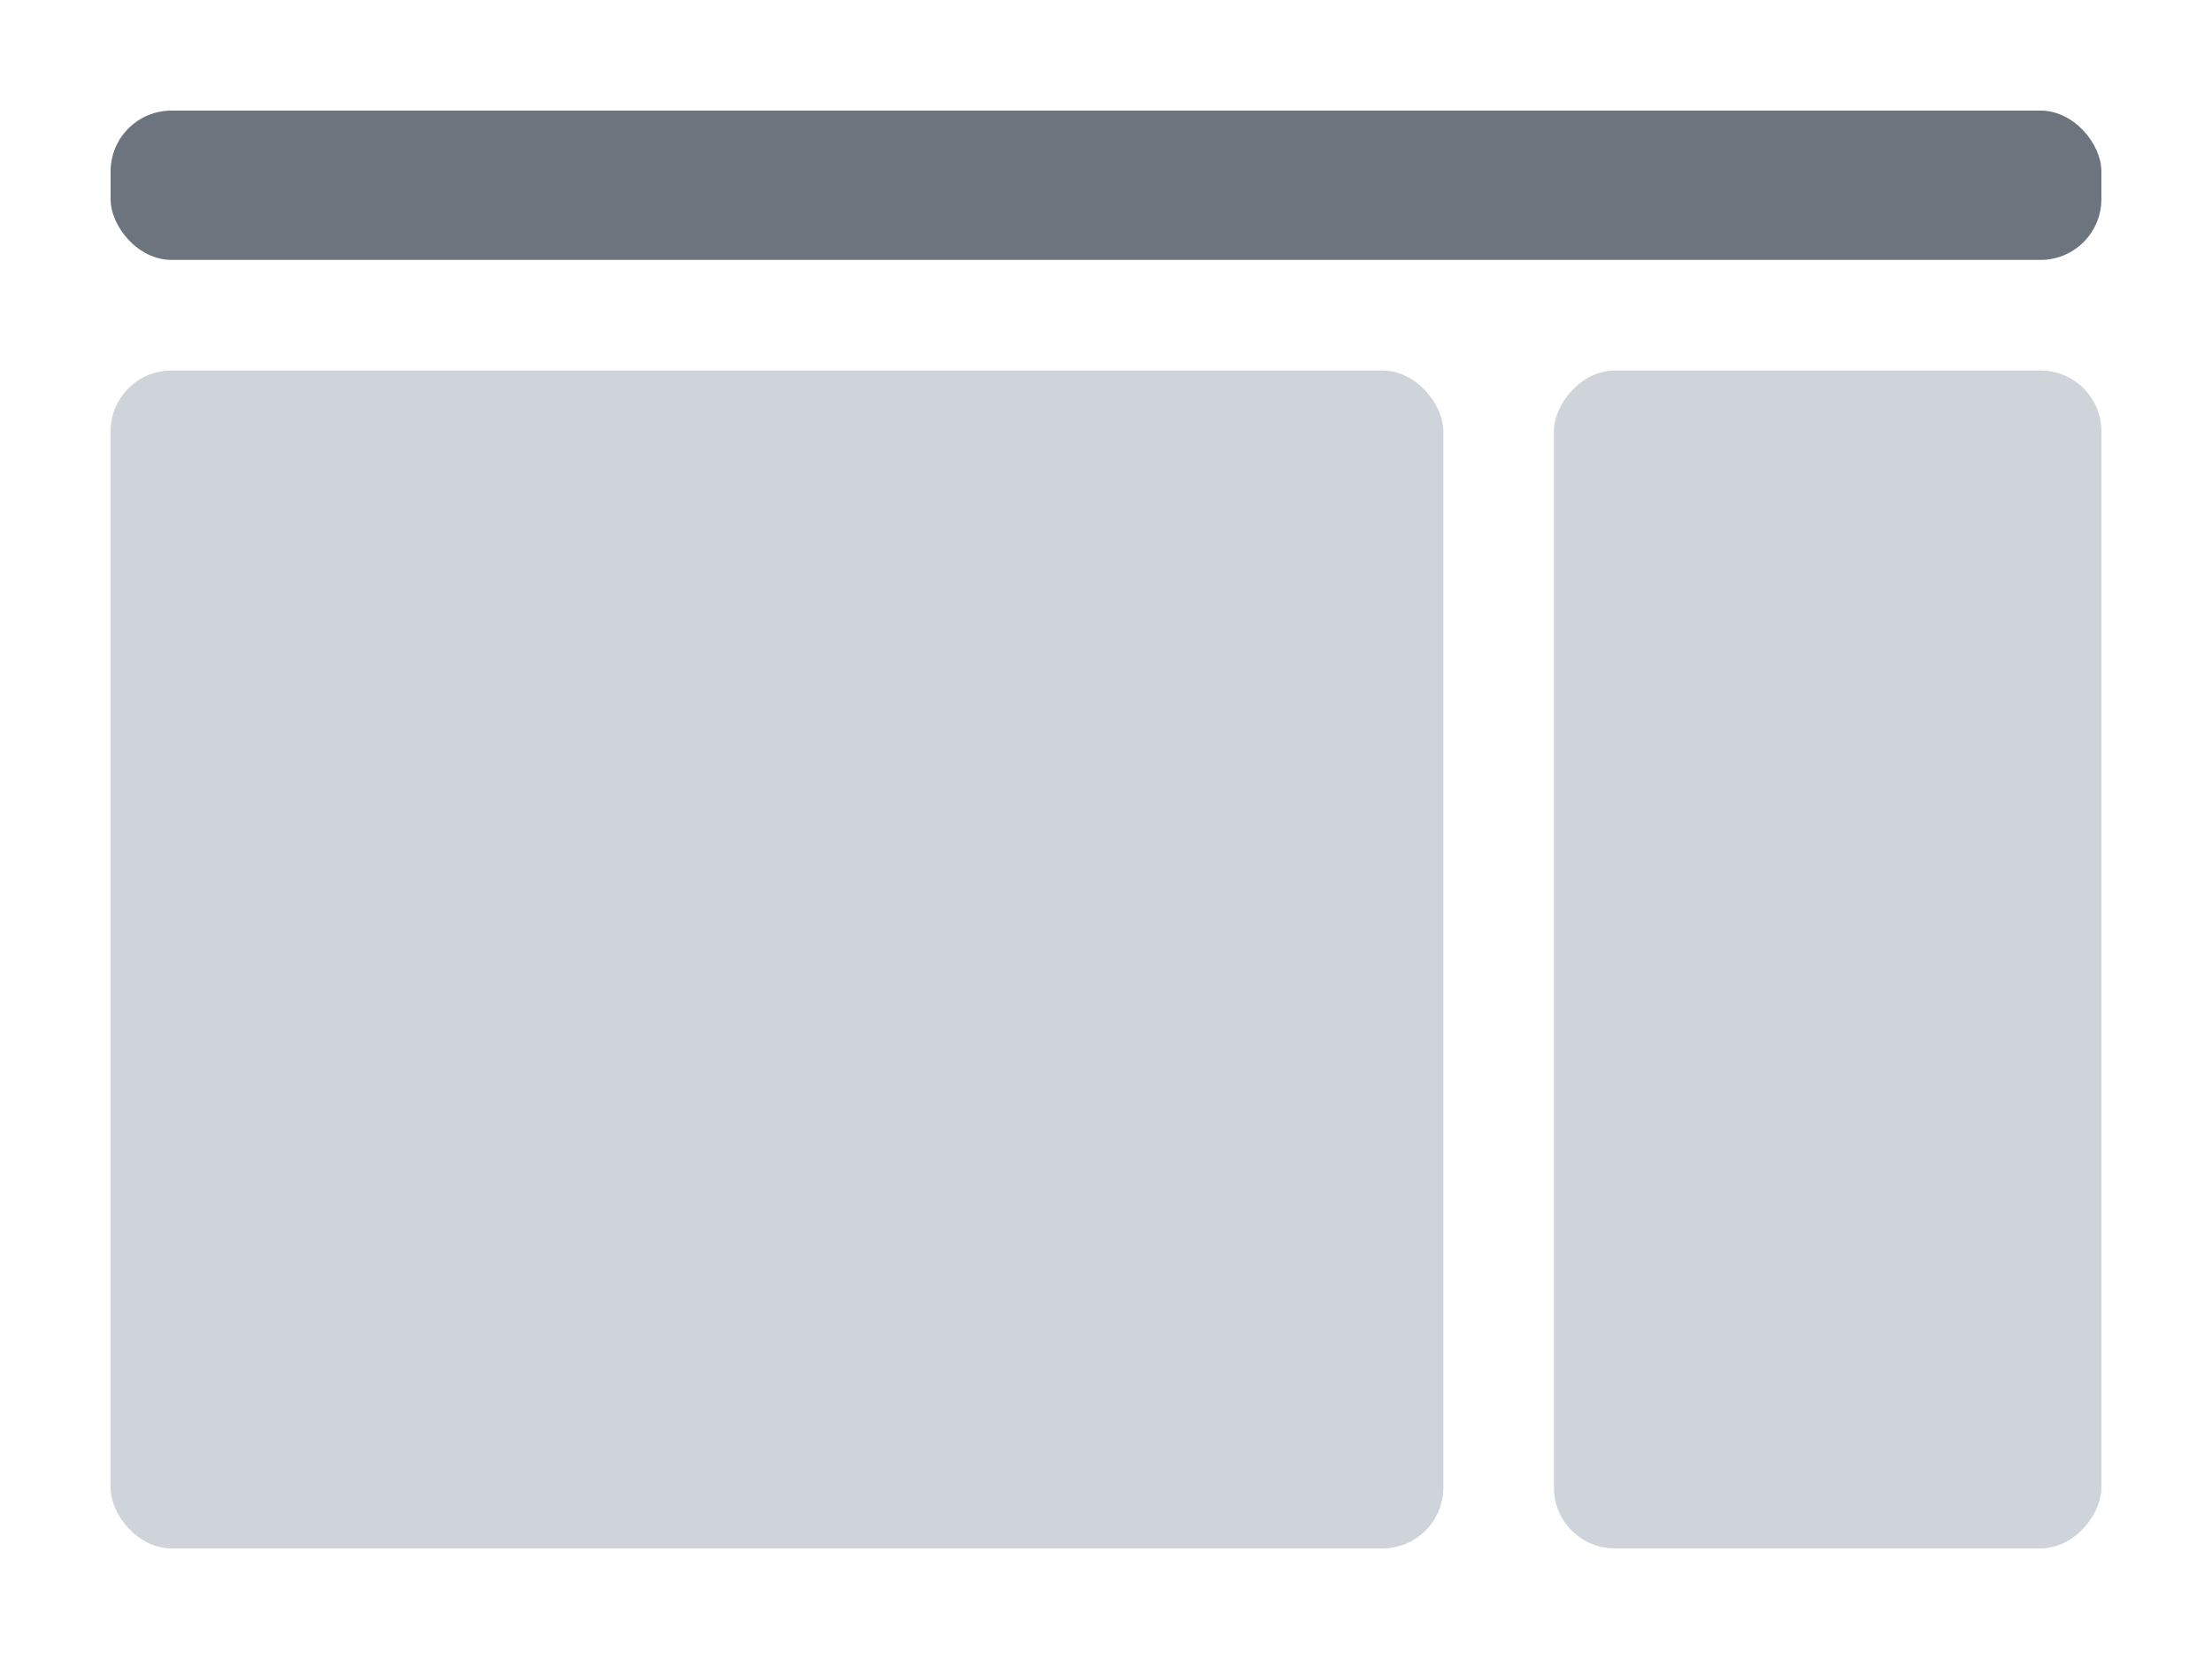 <svg width="400" height="300" viewBox="0 0 400 300" version="1.1" xmlns="http://www.w3.org/2000/svg" xmlns:xlink="http://www.w3.org/1999/xlink">
<rect x="0" y="0" width="400" height="300" fill="#333333" stroke="none"/>
<g id="Canvas" fill="none">
<g id="layout-nav-top-sidebar" clip-path="url(#clip0)">
<rect width="800" height="600" fill="white" transform="scale(0.5)"/>
<rect id="Rectangle" width="720" height="54" rx="22" transform="translate(20 20) scale(0.5)" fill="#6C757D"/>
<rect id="Rectangle_2" width="482" height="426" rx="22" transform="translate(20 67) scale(0.5)" fill="#CED4DA"/>
<rect id="Rectangle_3" width="198" height="426" rx="22" transform="translate(380 67) scale(-0.5 0.5)" fill="#CED4DA"/>
</g>
</g>
<defs>
<clipPath id="clip0">
<rect width="800" height="600" fill="white" transform="scale(0.5)"/>
</clipPath>
</defs>
</svg>
